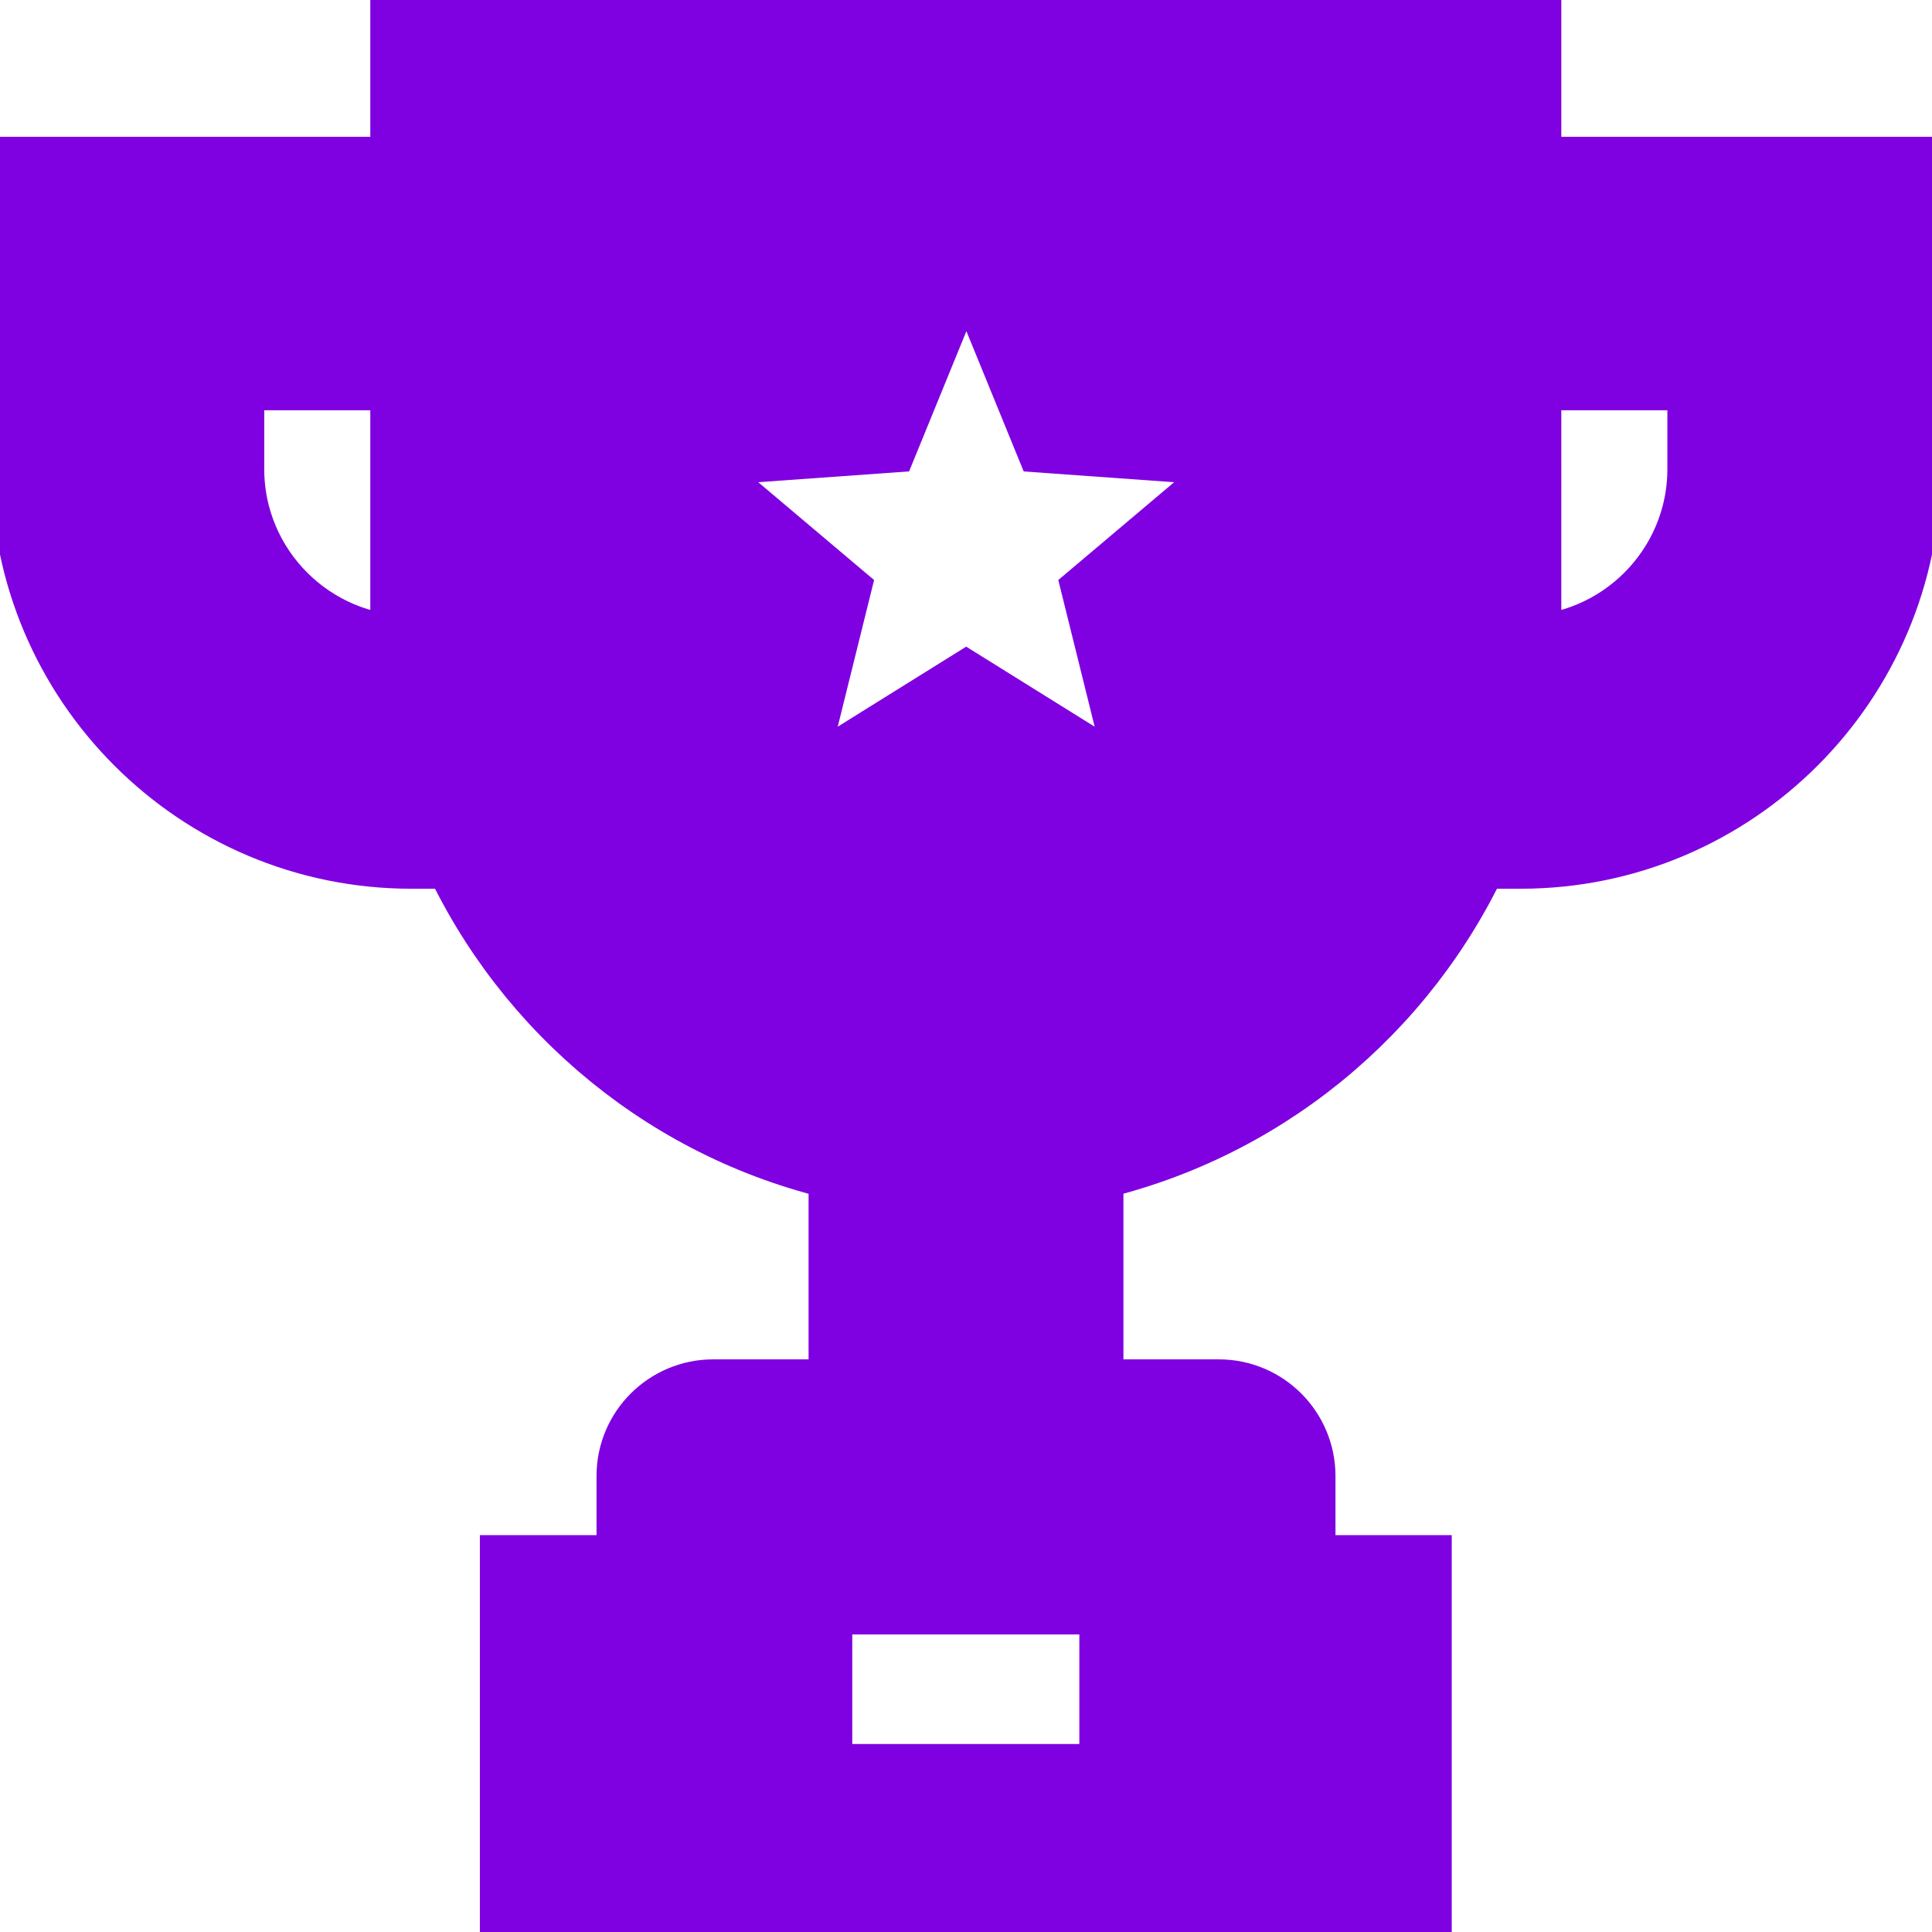 <!DOCTYPE svg PUBLIC "-//W3C//DTD SVG 1.1//EN" "http://www.w3.org/Graphics/SVG/1.1/DTD/svg11.dtd">
<!-- Uploaded to: SVG Repo, www.svgrepo.com, Transformed by: SVG Repo Mixer Tools -->
<svg fill="#7f00e185" height="800px" width="800px" version="1.1" id="Capa_1" xmlns="http://www.w3.org/2000/svg" xmlns:xlink="http://www.w3.org/1999/xlink" viewBox="0 0 490.20 490.20" xml:space="preserve" stroke="#7f00e185" stroke-width="20.588">
<g id="SVGRepo_bgCarrier" stroke-width="0"/>
<g id="SVGRepo_tracerCarrier" stroke-linecap="round" stroke-linejoin="round"/>
<g id="SVGRepo_iconCarrier"> <g> <path d="M385.85,0h-281.6v45H8.05v73.9c0,53.1,43.2,96.3,96.3,96.3h12.5c18.2,40.1,54.5,70.2,98.6,79.6v60.4h-34.5 c-10.6,0-19.3,8.6-19.3,19.3v25.3h-29.6v90.4h226v-90.4h-29.5v-25.3c0-10.6-8.6-19.3-19.3-19.3h-34.5v-60.4 c44.1-9.5,80.4-39.5,98.6-79.6h12.5c53.1,0,96.3-43.2,96.3-96.3V45h-96.3L385.85,0L385.85,0z M104.25,166.5 c-26.2,0-47.5-21.3-47.5-47.5V93.8h47.5v63.5c0,3.1,0.1,6.2,0.3,9.2H104.25z M284.15,404.4v48.4h-78.2v-48.4H284.15z M308.95,126.5 l-28.9,24.4l9.1,36.7c1.7,6.9-5.9,12.4-11.9,8.6l-32.1-20l-32.1,20c-6,3.8-13.6-1.7-11.9-8.6l9.1-36.7l-28.9-24.4 c-5.4-4.6-2.6-13.5,4.5-14l37.7-2.7l14.3-35c2.7-6.6,12-6.6,14.7,0l14.3,35l37.7,2.7C311.55,113.1,314.35,121.9,308.95,126.5z M433.35,93.8V119c0,26.2-21.3,47.5-47.5,47.5h-0.3c0.2-3,0.3-6.1,0.3-9.2V93.8H433.35z"/> </g> </g>
</svg>